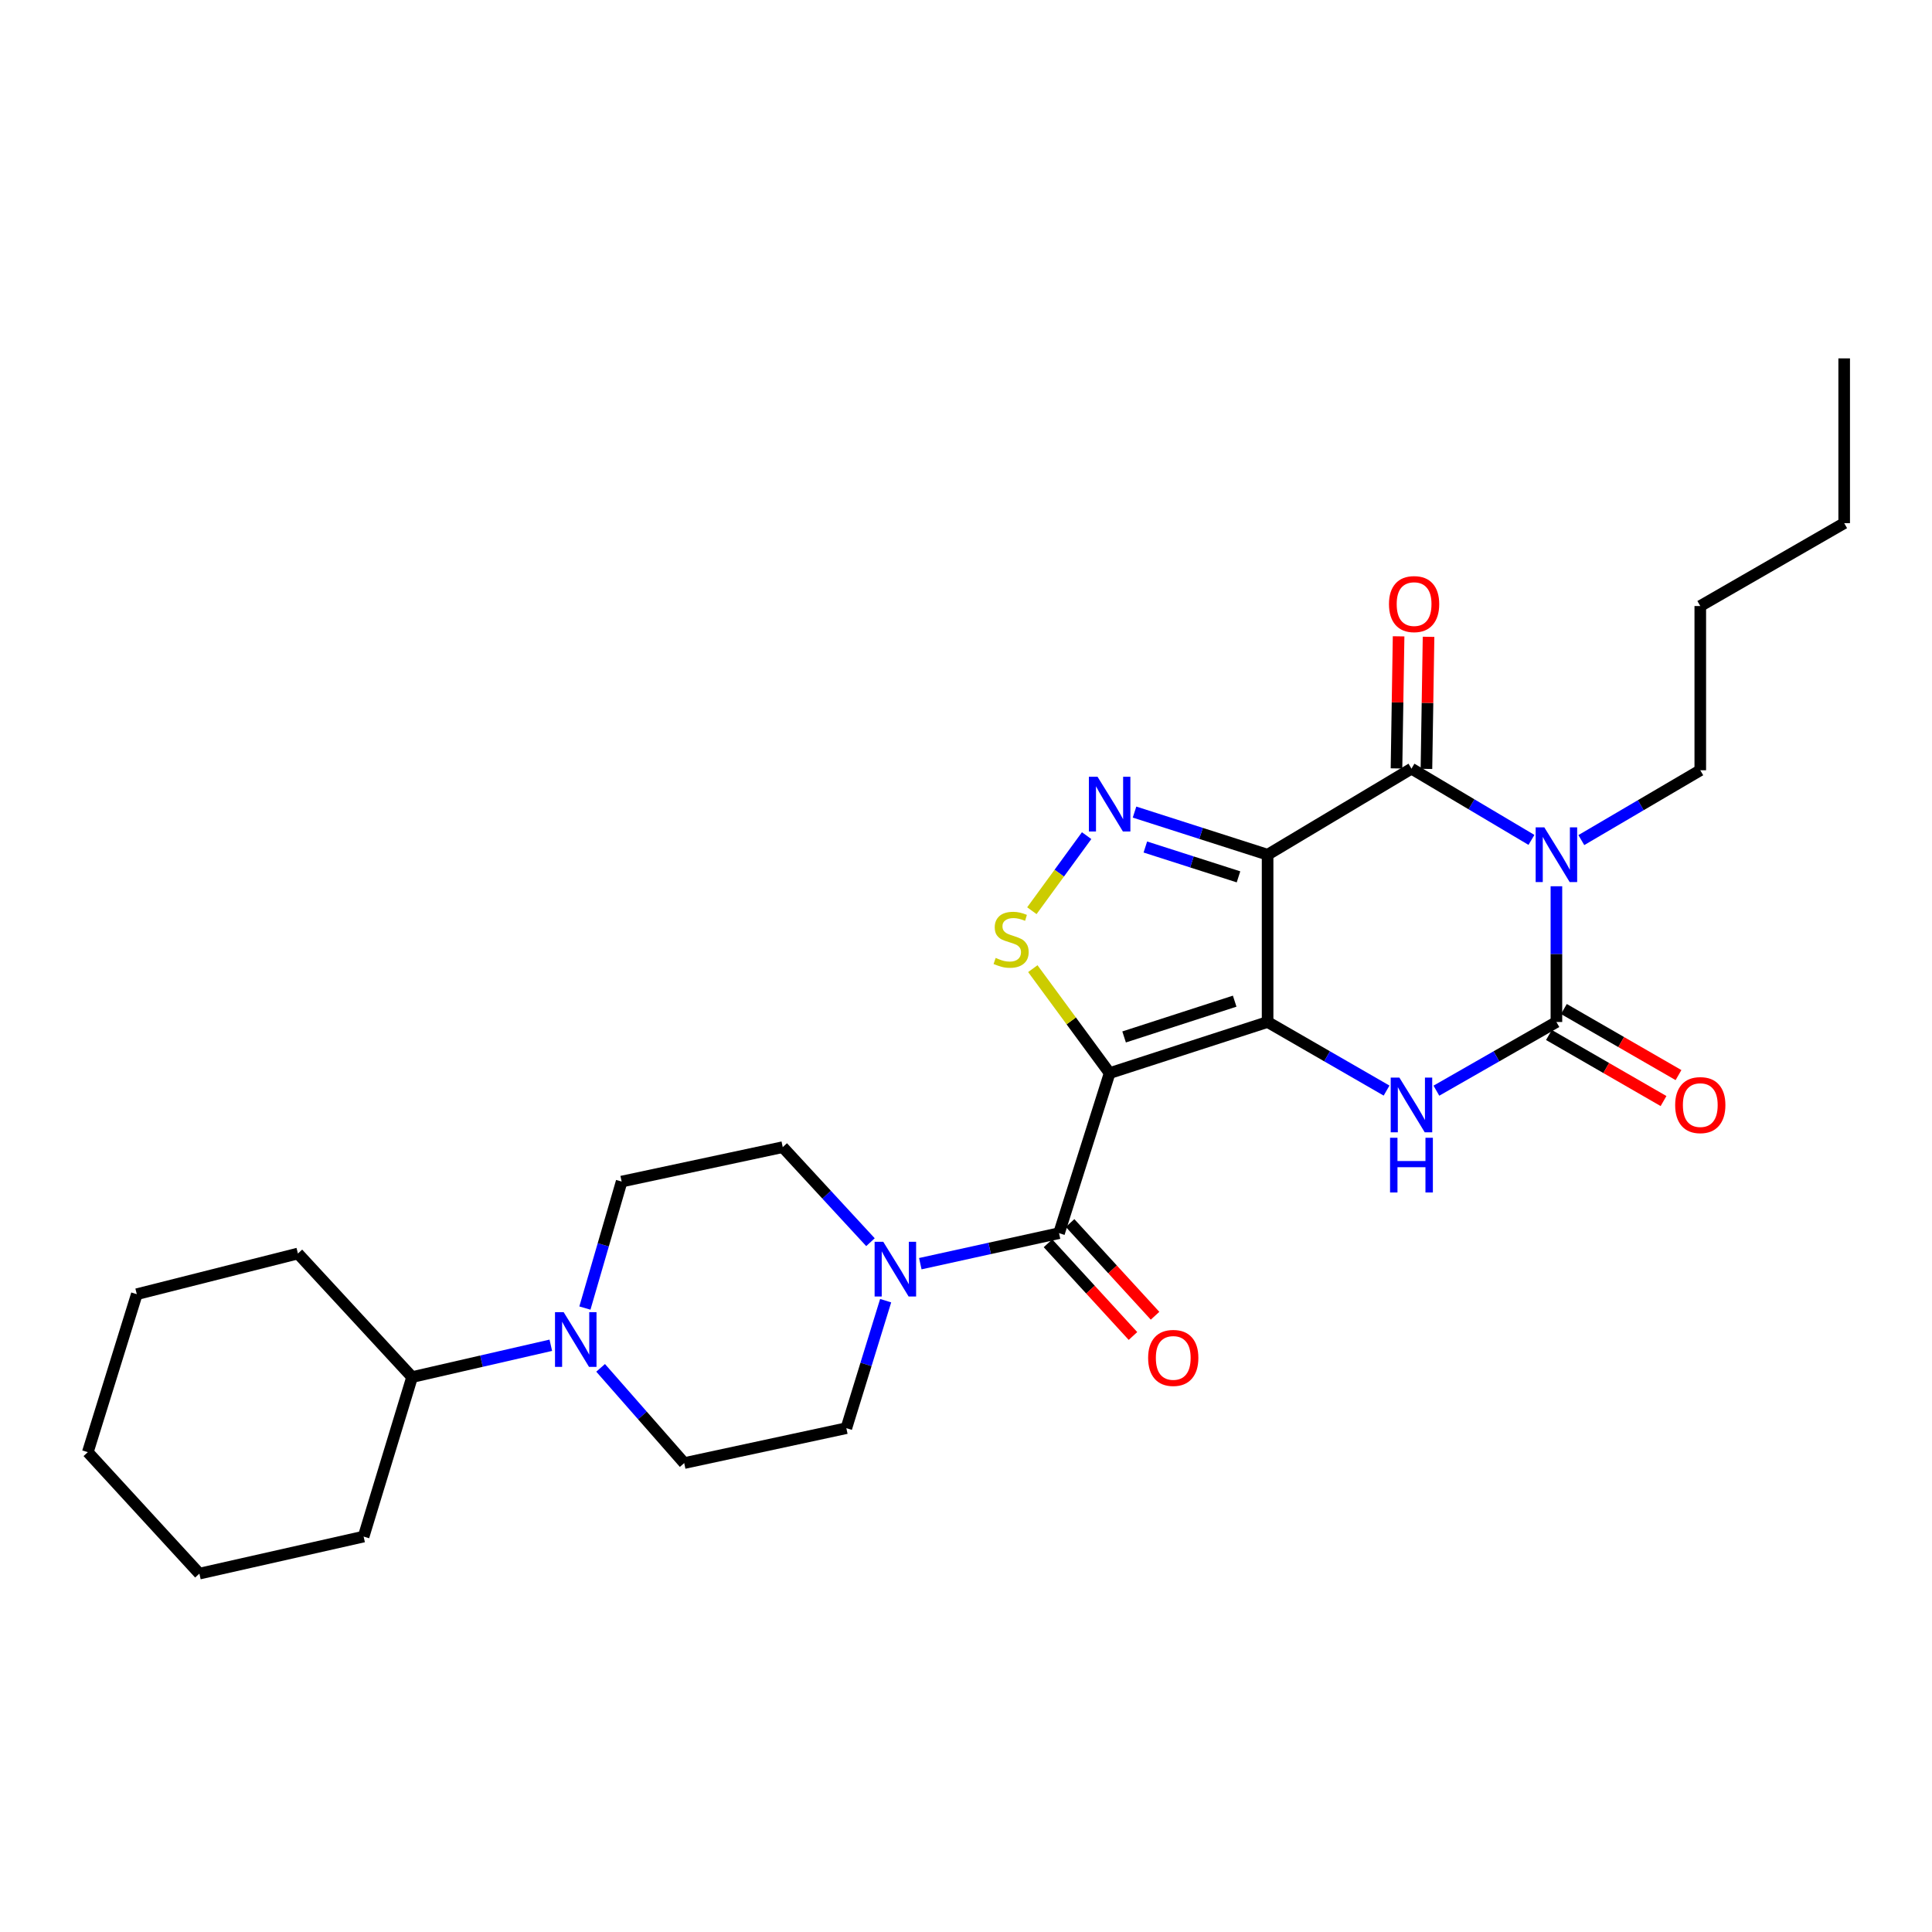 <?xml version='1.0' encoding='iso-8859-1'?>
<svg version='1.1' baseProfile='full'
              xmlns='http://www.w3.org/2000/svg'
                      xmlns:rdkit='http://www.rdkit.org/xml'
                      xmlns:xlink='http://www.w3.org/1999/xlink'
                  xml:space='preserve'
width='1000px' height='1000px' viewBox='0 0 1000 1000'>
<!-- END OF HEADER -->
<rect style='opacity:1.0;fill:#FFFFFF;stroke:none' width='1000' height='1000' x='0' y='0'> </rect>
<path class='bond-0' d='M 656.107,528.988 L 656.107,442.402' style='fill:none;fill-rule:evenodd;stroke:#000000;stroke-width:6px;stroke-linecap:butt;stroke-linejoin:miter;stroke-opacity:1' />
<path class='bond-1' d='M 656.107,528.988 L 574.345,555.444' style='fill:none;fill-rule:evenodd;stroke:#000000;stroke-width:6px;stroke-linecap:butt;stroke-linejoin:miter;stroke-opacity:1' />
<path class='bond-1' d='M 639.069,518.203 L 581.835,536.722' style='fill:none;fill-rule:evenodd;stroke:#000000;stroke-width:6px;stroke-linecap:butt;stroke-linejoin:miter;stroke-opacity:1' />
<path class='bond-5' d='M 656.107,528.988 L 686.895,546.737' style='fill:none;fill-rule:evenodd;stroke:#000000;stroke-width:6px;stroke-linecap:butt;stroke-linejoin:miter;stroke-opacity:1' />
<path class='bond-5' d='M 686.895,546.737 L 717.683,564.485' style='fill:none;fill-rule:evenodd;stroke:#0000FF;stroke-width:6px;stroke-linecap:butt;stroke-linejoin:miter;stroke-opacity:1' />
<path class='bond-3' d='M 656.107,442.402 L 730.572,397.856' style='fill:none;fill-rule:evenodd;stroke:#000000;stroke-width:6px;stroke-linecap:butt;stroke-linejoin:miter;stroke-opacity:1' />
<path class='bond-6' d='M 656.107,442.402 L 621.669,431.368' style='fill:none;fill-rule:evenodd;stroke:#000000;stroke-width:6px;stroke-linecap:butt;stroke-linejoin:miter;stroke-opacity:1' />
<path class='bond-6' d='M 621.669,431.368 L 587.231,420.334' style='fill:none;fill-rule:evenodd;stroke:#0000FF;stroke-width:6px;stroke-linecap:butt;stroke-linejoin:miter;stroke-opacity:1' />
<path class='bond-6' d='M 641.044,453.859 L 616.938,446.135' style='fill:none;fill-rule:evenodd;stroke:#000000;stroke-width:6px;stroke-linecap:butt;stroke-linejoin:miter;stroke-opacity:1' />
<path class='bond-6' d='M 616.938,446.135 L 592.831,438.411' style='fill:none;fill-rule:evenodd;stroke:#0000FF;stroke-width:6px;stroke-linecap:butt;stroke-linejoin:miter;stroke-opacity:1' />
<path class='bond-7' d='M 574.345,555.444 L 554.466,528.408' style='fill:none;fill-rule:evenodd;stroke:#000000;stroke-width:6px;stroke-linecap:butt;stroke-linejoin:miter;stroke-opacity:1' />
<path class='bond-7' d='M 554.466,528.408 L 534.586,501.372' style='fill:none;fill-rule:evenodd;stroke:#CCCC00;stroke-width:6px;stroke-linecap:butt;stroke-linejoin:miter;stroke-opacity:1' />
<path class='bond-8' d='M 574.345,555.444 L 548.156,638.283' style='fill:none;fill-rule:evenodd;stroke:#000000;stroke-width:6px;stroke-linecap:butt;stroke-linejoin:miter;stroke-opacity:1' />
<path class='bond-2' d='M 805.597,458.727 L 805.597,493.858' style='fill:none;fill-rule:evenodd;stroke:#0000FF;stroke-width:6px;stroke-linecap:butt;stroke-linejoin:miter;stroke-opacity:1' />
<path class='bond-2' d='M 805.597,493.858 L 805.597,528.988' style='fill:none;fill-rule:evenodd;stroke:#000000;stroke-width:6px;stroke-linecap:butt;stroke-linejoin:miter;stroke-opacity:1' />
<path class='bond-19' d='M 818.496,434.829 L 849.28,416.756' style='fill:none;fill-rule:evenodd;stroke:#0000FF;stroke-width:6px;stroke-linecap:butt;stroke-linejoin:miter;stroke-opacity:1' />
<path class='bond-19' d='M 849.28,416.756 L 880.063,398.683' style='fill:none;fill-rule:evenodd;stroke:#000000;stroke-width:6px;stroke-linecap:butt;stroke-linejoin:miter;stroke-opacity:1' />
<path class='bond-29' d='M 792.676,434.73 L 761.624,416.293' style='fill:none;fill-rule:evenodd;stroke:#0000FF;stroke-width:6px;stroke-linecap:butt;stroke-linejoin:miter;stroke-opacity:1' />
<path class='bond-29' d='M 761.624,416.293 L 730.572,397.856' style='fill:none;fill-rule:evenodd;stroke:#000000;stroke-width:6px;stroke-linecap:butt;stroke-linejoin:miter;stroke-opacity:1' />
<path class='bond-12' d='M 738.324,397.979 L 738.87,363.795' style='fill:none;fill-rule:evenodd;stroke:#000000;stroke-width:6px;stroke-linecap:butt;stroke-linejoin:miter;stroke-opacity:1' />
<path class='bond-12' d='M 738.87,363.795 L 739.416,329.612' style='fill:none;fill-rule:evenodd;stroke:#FF0000;stroke-width:6px;stroke-linecap:butt;stroke-linejoin:miter;stroke-opacity:1' />
<path class='bond-12' d='M 722.82,397.732 L 723.366,363.548' style='fill:none;fill-rule:evenodd;stroke:#000000;stroke-width:6px;stroke-linecap:butt;stroke-linejoin:miter;stroke-opacity:1' />
<path class='bond-12' d='M 723.366,363.548 L 723.911,329.364' style='fill:none;fill-rule:evenodd;stroke:#FF0000;stroke-width:6px;stroke-linecap:butt;stroke-linejoin:miter;stroke-opacity:1' />
<path class='bond-4' d='M 805.597,528.988 L 774.535,546.761' style='fill:none;fill-rule:evenodd;stroke:#000000;stroke-width:6px;stroke-linecap:butt;stroke-linejoin:miter;stroke-opacity:1' />
<path class='bond-4' d='M 774.535,546.761 L 743.473,564.534' style='fill:none;fill-rule:evenodd;stroke:#0000FF;stroke-width:6px;stroke-linecap:butt;stroke-linejoin:miter;stroke-opacity:1' />
<path class='bond-11' d='M 801.725,535.705 L 831.384,552.803' style='fill:none;fill-rule:evenodd;stroke:#000000;stroke-width:6px;stroke-linecap:butt;stroke-linejoin:miter;stroke-opacity:1' />
<path class='bond-11' d='M 831.384,552.803 L 861.042,569.9' style='fill:none;fill-rule:evenodd;stroke:#FF0000;stroke-width:6px;stroke-linecap:butt;stroke-linejoin:miter;stroke-opacity:1' />
<path class='bond-11' d='M 809.47,522.271 L 839.128,539.368' style='fill:none;fill-rule:evenodd;stroke:#000000;stroke-width:6px;stroke-linecap:butt;stroke-linejoin:miter;stroke-opacity:1' />
<path class='bond-11' d='M 839.128,539.368 L 868.786,556.466' style='fill:none;fill-rule:evenodd;stroke:#FF0000;stroke-width:6px;stroke-linecap:butt;stroke-linejoin:miter;stroke-opacity:1' />
<path class='bond-28' d='M 562.436,432.528 L 548.264,451.953' style='fill:none;fill-rule:evenodd;stroke:#0000FF;stroke-width:6px;stroke-linecap:butt;stroke-linejoin:miter;stroke-opacity:1' />
<path class='bond-28' d='M 548.264,451.953 L 534.092,471.378' style='fill:none;fill-rule:evenodd;stroke:#CCCC00;stroke-width:6px;stroke-linecap:butt;stroke-linejoin:miter;stroke-opacity:1' />
<path class='bond-9' d='M 548.156,638.283 L 512.252,646.18' style='fill:none;fill-rule:evenodd;stroke:#000000;stroke-width:6px;stroke-linecap:butt;stroke-linejoin:miter;stroke-opacity:1' />
<path class='bond-9' d='M 512.252,646.18 L 476.348,654.077' style='fill:none;fill-rule:evenodd;stroke:#0000FF;stroke-width:6px;stroke-linecap:butt;stroke-linejoin:miter;stroke-opacity:1' />
<path class='bond-13' d='M 542.441,643.522 L 564.432,667.513' style='fill:none;fill-rule:evenodd;stroke:#000000;stroke-width:6px;stroke-linecap:butt;stroke-linejoin:miter;stroke-opacity:1' />
<path class='bond-13' d='M 564.432,667.513 L 586.424,691.504' style='fill:none;fill-rule:evenodd;stroke:#FF0000;stroke-width:6px;stroke-linecap:butt;stroke-linejoin:miter;stroke-opacity:1' />
<path class='bond-13' d='M 553.871,633.044 L 575.863,657.035' style='fill:none;fill-rule:evenodd;stroke:#000000;stroke-width:6px;stroke-linecap:butt;stroke-linejoin:miter;stroke-opacity:1' />
<path class='bond-13' d='M 575.863,657.035 L 597.854,681.026' style='fill:none;fill-rule:evenodd;stroke:#FF0000;stroke-width:6px;stroke-linecap:butt;stroke-linejoin:miter;stroke-opacity:1' />
<path class='bond-14' d='M 458.411,673.23 L 448.24,706.226' style='fill:none;fill-rule:evenodd;stroke:#0000FF;stroke-width:6px;stroke-linecap:butt;stroke-linejoin:miter;stroke-opacity:1' />
<path class='bond-14' d='M 448.24,706.226 L 438.069,739.221' style='fill:none;fill-rule:evenodd;stroke:#000000;stroke-width:6px;stroke-linecap:butt;stroke-linejoin:miter;stroke-opacity:1' />
<path class='bond-15' d='M 450.551,642.954 L 427.847,618.358' style='fill:none;fill-rule:evenodd;stroke:#0000FF;stroke-width:6px;stroke-linecap:butt;stroke-linejoin:miter;stroke-opacity:1' />
<path class='bond-15' d='M 427.847,618.358 L 405.144,593.762' style='fill:none;fill-rule:evenodd;stroke:#000000;stroke-width:6px;stroke-linecap:butt;stroke-linejoin:miter;stroke-opacity:1' />
<path class='bond-10' d='M 302.743,677.051 L 312.253,644.314' style='fill:none;fill-rule:evenodd;stroke:#0000FF;stroke-width:6px;stroke-linecap:butt;stroke-linejoin:miter;stroke-opacity:1' />
<path class='bond-10' d='M 312.253,644.314 L 321.762,611.577' style='fill:none;fill-rule:evenodd;stroke:#000000;stroke-width:6px;stroke-linecap:butt;stroke-linejoin:miter;stroke-opacity:1' />
<path class='bond-18' d='M 285.098,696.302 L 249.196,704.538' style='fill:none;fill-rule:evenodd;stroke:#0000FF;stroke-width:6px;stroke-linecap:butt;stroke-linejoin:miter;stroke-opacity:1' />
<path class='bond-18' d='M 249.196,704.538 L 213.295,712.774' style='fill:none;fill-rule:evenodd;stroke:#000000;stroke-width:6px;stroke-linecap:butt;stroke-linejoin:miter;stroke-opacity:1' />
<path class='bond-30' d='M 310.879,707.998 L 332.512,732.642' style='fill:none;fill-rule:evenodd;stroke:#0000FF;stroke-width:6px;stroke-linecap:butt;stroke-linejoin:miter;stroke-opacity:1' />
<path class='bond-30' d='M 332.512,732.642 L 354.145,757.286' style='fill:none;fill-rule:evenodd;stroke:#000000;stroke-width:6px;stroke-linecap:butt;stroke-linejoin:miter;stroke-opacity:1' />
<path class='bond-16' d='M 438.069,739.221 L 354.145,757.286' style='fill:none;fill-rule:evenodd;stroke:#000000;stroke-width:6px;stroke-linecap:butt;stroke-linejoin:miter;stroke-opacity:1' />
<path class='bond-17' d='M 405.144,593.762 L 321.762,611.577' style='fill:none;fill-rule:evenodd;stroke:#000000;stroke-width:6px;stroke-linecap:butt;stroke-linejoin:miter;stroke-opacity:1' />
<path class='bond-20' d='M 213.295,712.774 L 188.209,795.329' style='fill:none;fill-rule:evenodd;stroke:#000000;stroke-width:6px;stroke-linecap:butt;stroke-linejoin:miter;stroke-opacity:1' />
<path class='bond-21' d='M 213.295,712.774 L 154.206,648.819' style='fill:none;fill-rule:evenodd;stroke:#000000;stroke-width:6px;stroke-linecap:butt;stroke-linejoin:miter;stroke-opacity:1' />
<path class='bond-22' d='M 880.063,398.683 L 880.063,313.682' style='fill:none;fill-rule:evenodd;stroke:#000000;stroke-width:6px;stroke-linecap:butt;stroke-linejoin:miter;stroke-opacity:1' />
<path class='bond-25' d='M 188.209,795.329 L 103.207,814.505' style='fill:none;fill-rule:evenodd;stroke:#000000;stroke-width:6px;stroke-linecap:butt;stroke-linejoin:miter;stroke-opacity:1' />
<path class='bond-26' d='M 154.206,648.819 L 70.808,669.873' style='fill:none;fill-rule:evenodd;stroke:#000000;stroke-width:6px;stroke-linecap:butt;stroke-linejoin:miter;stroke-opacity:1' />
<path class='bond-23' d='M 880.063,313.682 L 954.545,270.78' style='fill:none;fill-rule:evenodd;stroke:#000000;stroke-width:6px;stroke-linecap:butt;stroke-linejoin:miter;stroke-opacity:1' />
<path class='bond-24' d='M 954.545,270.78 L 954.545,185.495' style='fill:none;fill-rule:evenodd;stroke:#000000;stroke-width:6px;stroke-linecap:butt;stroke-linejoin:miter;stroke-opacity:1' />
<path class='bond-31' d='M 103.207,814.505 L 45.455,751.635' style='fill:none;fill-rule:evenodd;stroke:#000000;stroke-width:6px;stroke-linecap:butt;stroke-linejoin:miter;stroke-opacity:1' />
<path class='bond-27' d='M 70.808,669.873 L 45.455,751.635' style='fill:none;fill-rule:evenodd;stroke:#000000;stroke-width:6px;stroke-linecap:butt;stroke-linejoin:miter;stroke-opacity:1' />
<path  class='atom-3' d='M 799.337 428.242
L 808.617 443.242
Q 809.537 444.722, 811.017 447.402
Q 812.497 450.082, 812.577 450.242
L 812.577 428.242
L 816.337 428.242
L 816.337 456.562
L 812.457 456.562
L 802.497 440.162
Q 801.337 438.242, 800.097 436.042
Q 798.897 433.842, 798.537 433.162
L 798.537 456.562
L 794.857 456.562
L 794.857 428.242
L 799.337 428.242
' fill='#0000FF'/>
<path  class='atom-6' d='M 724.312 557.755
L 733.592 572.755
Q 734.512 574.235, 735.992 576.915
Q 737.472 579.595, 737.552 579.755
L 737.552 557.755
L 741.312 557.755
L 741.312 586.075
L 737.432 586.075
L 727.472 569.675
Q 726.312 567.755, 725.072 565.555
Q 723.872 563.355, 723.512 562.675
L 723.512 586.075
L 719.832 586.075
L 719.832 557.755
L 724.312 557.755
' fill='#0000FF'/>
<path  class='atom-6' d='M 719.492 588.907
L 723.332 588.907
L 723.332 600.947
L 737.812 600.947
L 737.812 588.907
L 741.652 588.907
L 741.652 617.227
L 737.812 617.227
L 737.812 604.147
L 723.332 604.147
L 723.332 617.227
L 719.492 617.227
L 719.492 588.907
' fill='#0000FF'/>
<path  class='atom-7' d='M 568.085 402.045
L 577.365 417.045
Q 578.285 418.525, 579.765 421.205
Q 581.245 423.885, 581.325 424.045
L 581.325 402.045
L 585.085 402.045
L 585.085 430.365
L 581.205 430.365
L 571.245 413.965
Q 570.085 412.045, 568.845 409.845
Q 567.645 407.645, 567.285 406.965
L 567.285 430.365
L 563.605 430.365
L 563.605 402.045
L 568.085 402.045
' fill='#0000FF'/>
<path  class='atom-8' d='M 515.354 495.816
Q 515.674 495.936, 516.994 496.496
Q 518.314 497.056, 519.754 497.416
Q 521.234 497.736, 522.674 497.736
Q 525.354 497.736, 526.914 496.456
Q 528.474 495.136, 528.474 492.856
Q 528.474 491.296, 527.674 490.336
Q 526.914 489.376, 525.714 488.856
Q 524.514 488.336, 522.514 487.736
Q 519.994 486.976, 518.474 486.256
Q 516.994 485.536, 515.914 484.016
Q 514.874 482.496, 514.874 479.936
Q 514.874 476.376, 517.274 474.176
Q 519.714 471.976, 524.514 471.976
Q 527.794 471.976, 531.514 473.536
L 530.594 476.616
Q 527.194 475.216, 524.634 475.216
Q 521.874 475.216, 520.354 476.376
Q 518.834 477.496, 518.874 479.456
Q 518.874 480.976, 519.634 481.896
Q 520.434 482.816, 521.554 483.336
Q 522.714 483.856, 524.634 484.456
Q 527.194 485.256, 528.714 486.056
Q 530.234 486.856, 531.314 488.496
Q 532.434 490.096, 532.434 492.856
Q 532.434 496.776, 529.794 498.896
Q 527.194 500.976, 522.834 500.976
Q 520.314 500.976, 518.394 500.416
Q 516.514 499.896, 514.274 498.976
L 515.354 495.816
' fill='#CCCC00'/>
<path  class='atom-10' d='M 457.179 642.757
L 466.459 657.757
Q 467.379 659.237, 468.859 661.917
Q 470.339 664.597, 470.419 664.757
L 470.419 642.757
L 474.179 642.757
L 474.179 671.077
L 470.299 671.077
L 460.339 654.677
Q 459.179 652.757, 457.939 650.557
Q 456.739 648.357, 456.379 647.677
L 456.379 671.077
L 452.699 671.077
L 452.699 642.757
L 457.179 642.757
' fill='#0000FF'/>
<path  class='atom-11' d='M 291.751 679.179
L 301.031 694.179
Q 301.951 695.659, 303.431 698.339
Q 304.911 701.019, 304.991 701.179
L 304.991 679.179
L 308.751 679.179
L 308.751 707.499
L 304.871 707.499
L 294.911 691.099
Q 293.751 689.179, 292.511 686.979
Q 291.311 684.779, 290.951 684.099
L 290.951 707.499
L 287.271 707.499
L 287.271 679.179
L 291.751 679.179
' fill='#0000FF'/>
<path  class='atom-12' d='M 867.063 571.995
Q 867.063 565.195, 870.423 561.395
Q 873.783 557.595, 880.063 557.595
Q 886.343 557.595, 889.703 561.395
Q 893.063 565.195, 893.063 571.995
Q 893.063 578.875, 889.663 582.795
Q 886.263 586.675, 880.063 586.675
Q 873.823 586.675, 870.423 582.795
Q 867.063 578.915, 867.063 571.995
M 880.063 583.475
Q 884.383 583.475, 886.703 580.595
Q 889.063 577.675, 889.063 571.995
Q 889.063 566.435, 886.703 563.635
Q 884.383 560.795, 880.063 560.795
Q 875.743 560.795, 873.383 563.595
Q 871.063 566.395, 871.063 571.995
Q 871.063 577.715, 873.383 580.595
Q 875.743 583.475, 880.063 583.475
' fill='#FF0000'/>
<path  class='atom-13' d='M 718.933 312.676
Q 718.933 305.876, 722.293 302.076
Q 725.653 298.276, 731.933 298.276
Q 738.213 298.276, 741.573 302.076
Q 744.933 305.876, 744.933 312.676
Q 744.933 319.556, 741.533 323.476
Q 738.133 327.356, 731.933 327.356
Q 725.693 327.356, 722.293 323.476
Q 718.933 319.596, 718.933 312.676
M 731.933 324.156
Q 736.253 324.156, 738.573 321.276
Q 740.933 318.356, 740.933 312.676
Q 740.933 307.116, 738.573 304.316
Q 736.253 301.476, 731.933 301.476
Q 727.613 301.476, 725.253 304.276
Q 722.933 307.076, 722.933 312.676
Q 722.933 318.396, 725.253 321.276
Q 727.613 324.156, 731.933 324.156
' fill='#FF0000'/>
<path  class='atom-14' d='M 594.27 702.853
Q 594.27 696.053, 597.63 692.253
Q 600.99 688.453, 607.27 688.453
Q 613.55 688.453, 616.91 692.253
Q 620.27 696.053, 620.27 702.853
Q 620.27 709.733, 616.87 713.653
Q 613.47 717.533, 607.27 717.533
Q 601.03 717.533, 597.63 713.653
Q 594.27 709.773, 594.27 702.853
M 607.27 714.333
Q 611.59 714.333, 613.91 711.453
Q 616.27 708.533, 616.27 702.853
Q 616.27 697.293, 613.91 694.493
Q 611.59 691.653, 607.27 691.653
Q 602.95 691.653, 600.59 694.453
Q 598.27 697.253, 598.27 702.853
Q 598.27 708.573, 600.59 711.453
Q 602.95 714.333, 607.27 714.333
' fill='#FF0000'/>
</svg>
